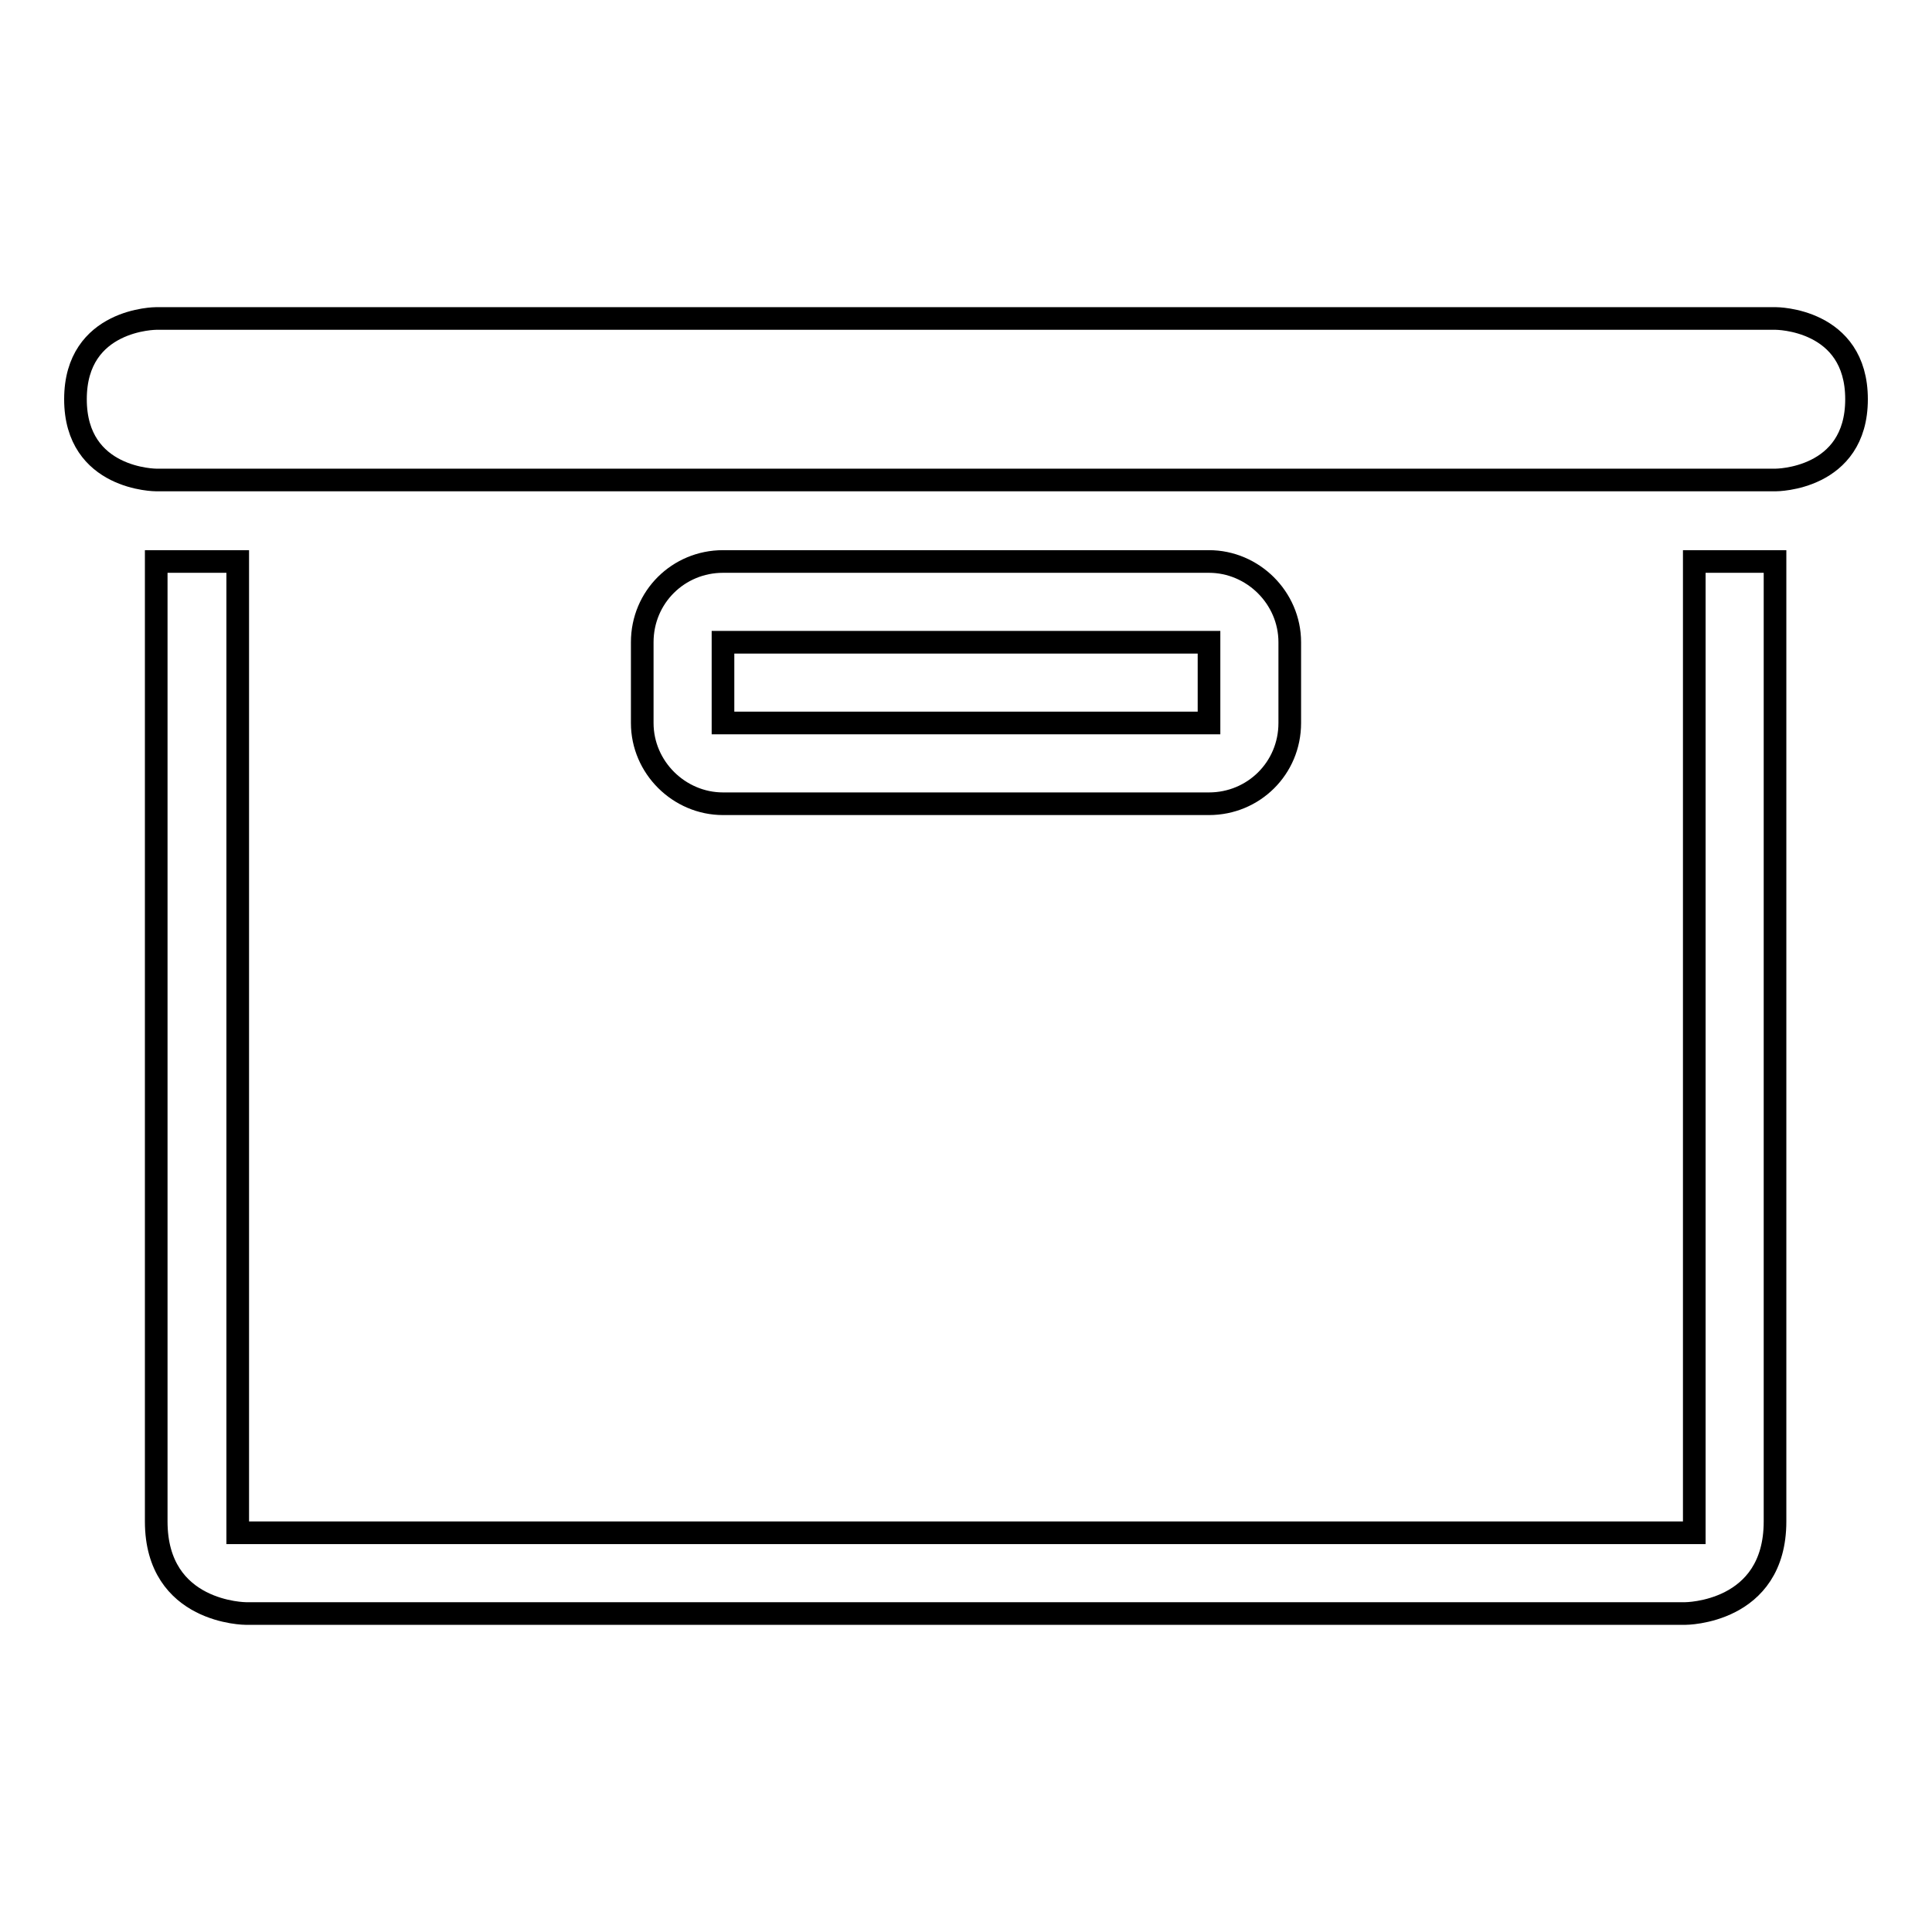 <?xml version="1.0" encoding="utf-8"?>
<!-- Svg Vector Icons : http://www.onlinewebfonts.com/icon -->
<!DOCTYPE svg PUBLIC "-//W3C//DTD SVG 1.1//EN" "http://www.w3.org/Graphics/SVG/1.1/DTD/svg11.dtd">
<svg version="1.1" xmlns="http://www.w3.org/2000/svg" xmlns:xlink="http://www.w3.org/1999/xlink" x="0px" y="0px" viewBox="0 0 256 256" enable-background="new 0 0 256 256" xml:space="preserve">
<g><g><g><path stroke-width="3" fill-opacity="0" stroke="#000000"  d="M20.7,74.4v127.2c0,12.2,11.9,12.2,11.9,12.2h190.7c0,0,11.9,0,11.9-12.2V74.4h-10.7v128.7H31.5V74.4H20.7z"/><path stroke-width="3" fill-opacity="0" stroke="#000000"  d="M160.2,106.5c5.9,0,10.7-4.7,10.7-10.7V85.1c0-5.9-4.9-10.7-10.7-10.7H95.8c-5.9,0-10.7,4.7-10.7,10.7v10.7c0,5.9,4.9,10.7,10.7,10.7H160.2z M95.8,85.1h64.4v10.7H95.8V85.1z"/><path stroke-width="3" fill-opacity="0" stroke="#000000"  d="M246,52.9c0-10.7-10.7-10.7-10.7-10.7H20.7c0,0-10.7,0-10.7,10.7s10.7,10.7,10.7,10.7h214.6C235.3,63.6,246,63.6,246,52.9z"/></g><g></g><g></g><g></g><g></g><g></g><g></g><g></g><g></g><g></g><g></g><g></g><g></g><g></g><g></g><g></g></g></g>
</svg>